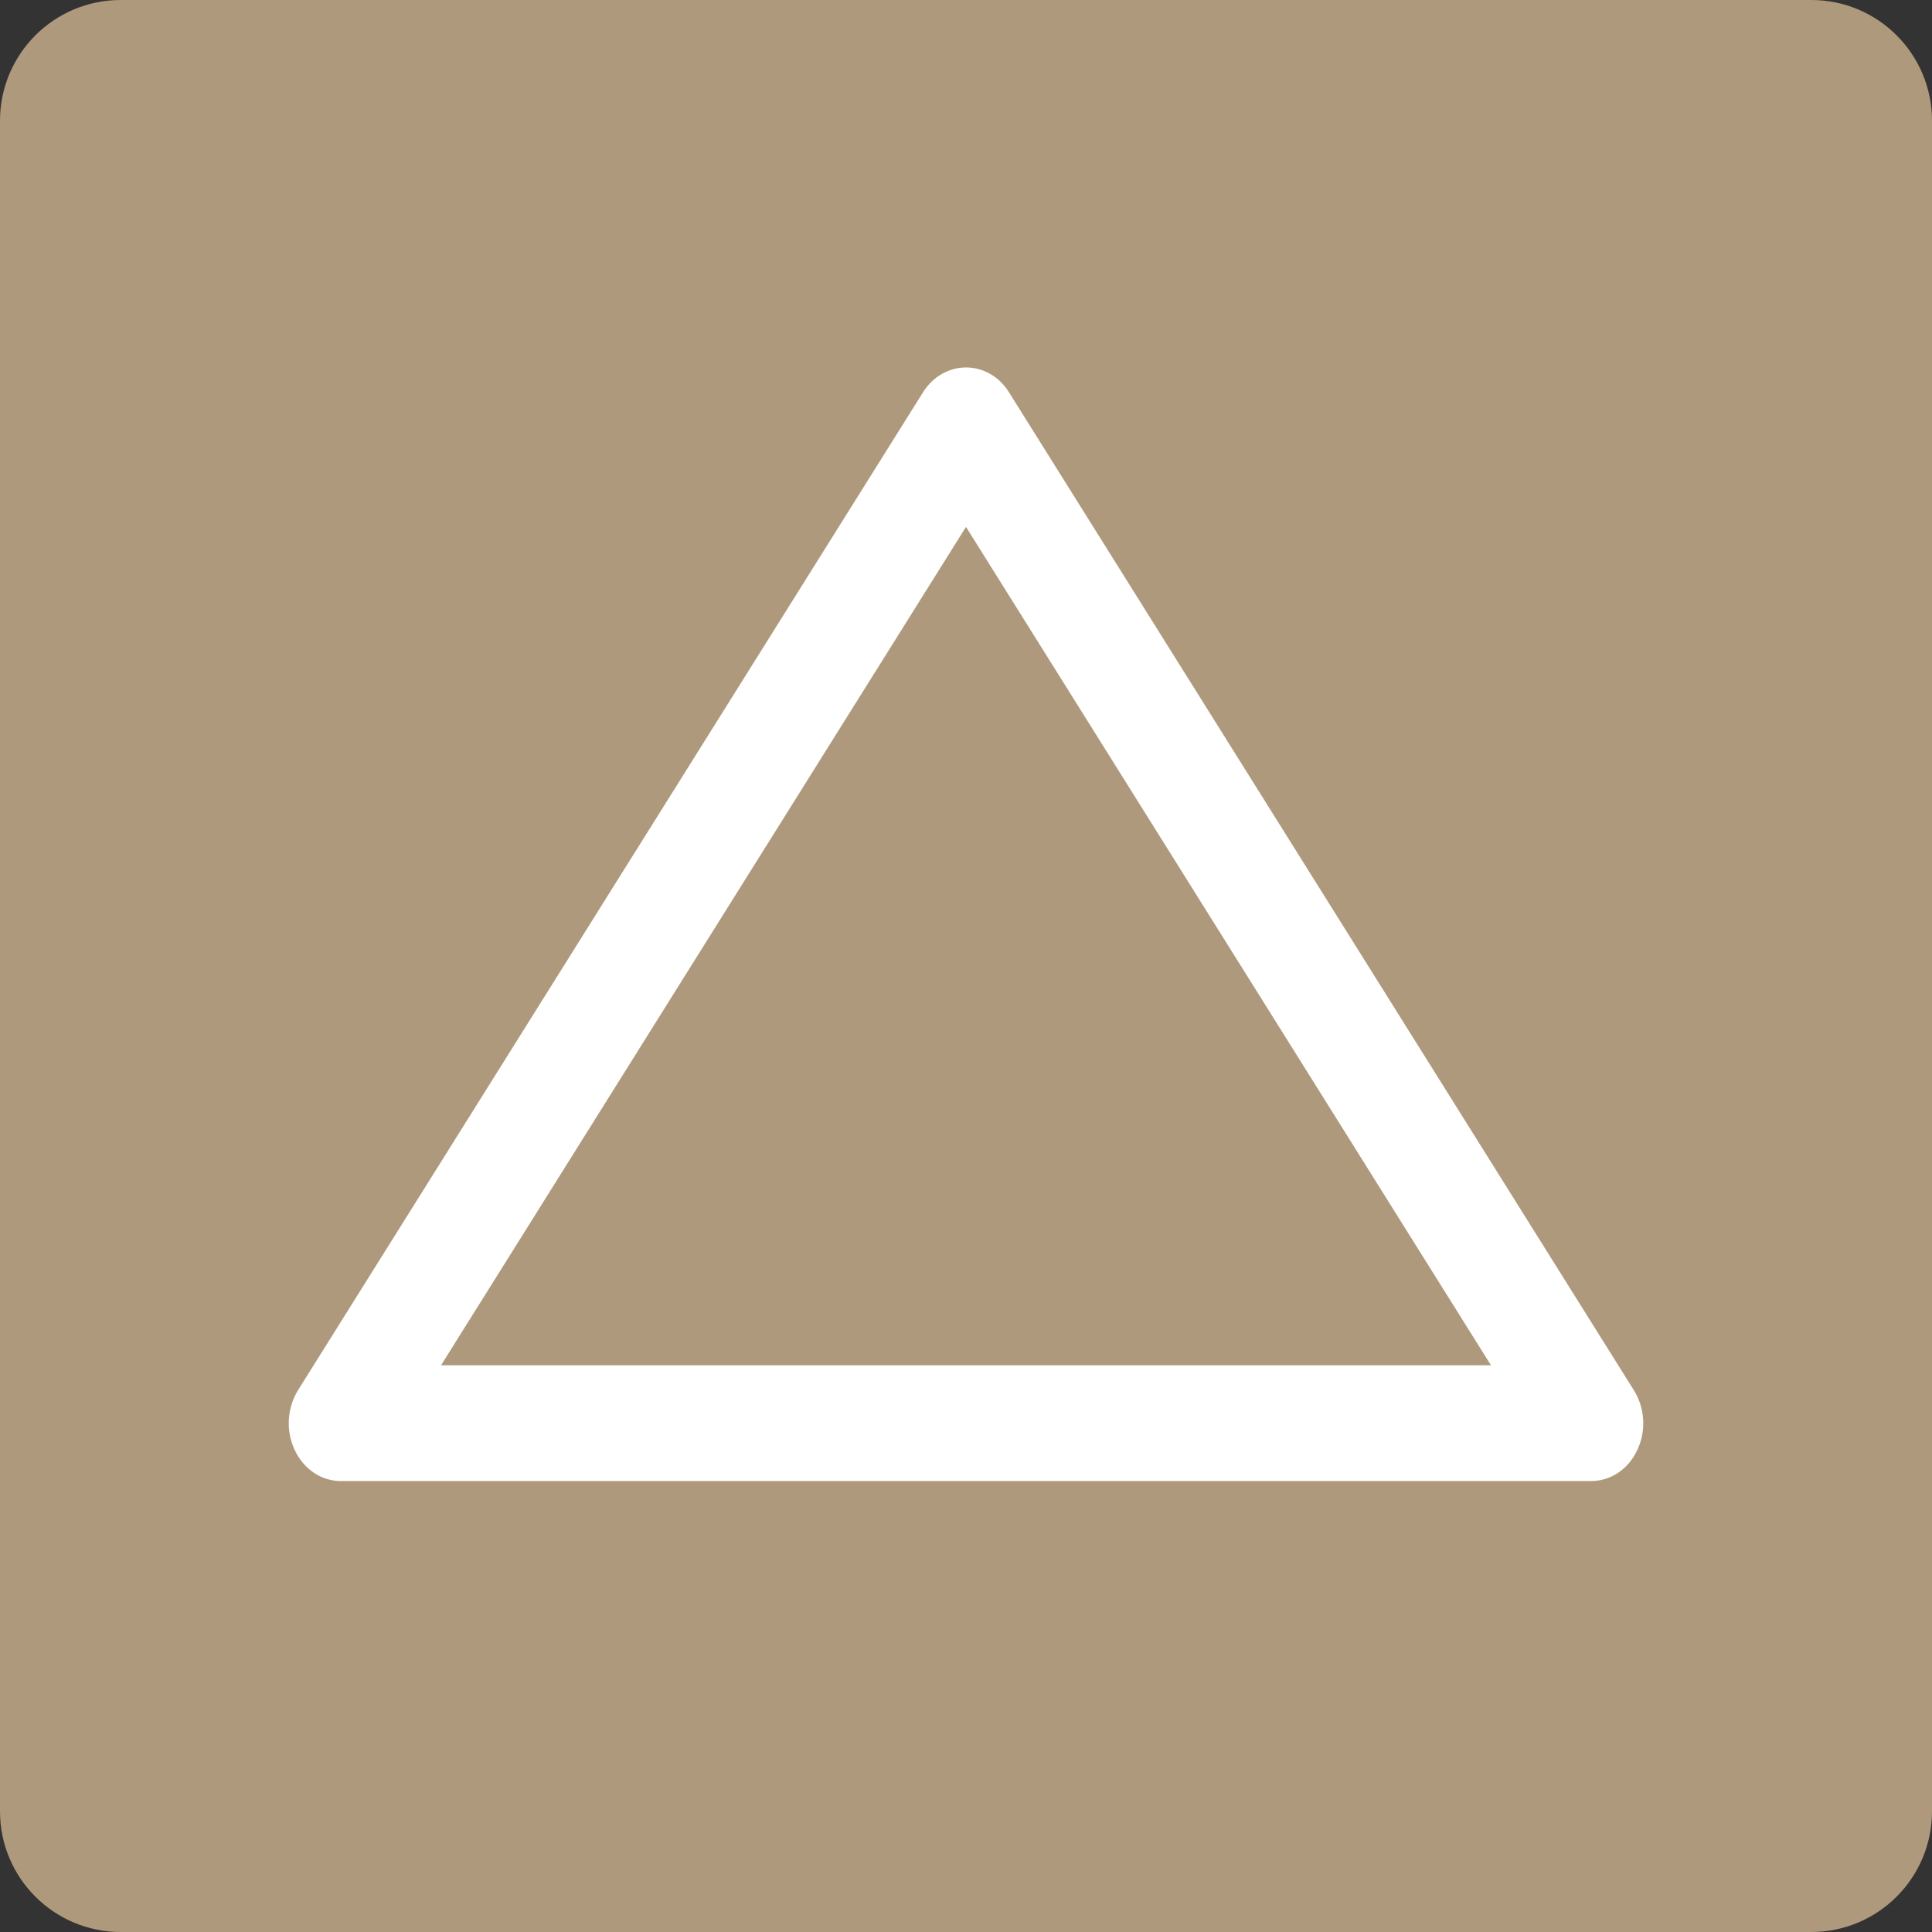 <?xml version="1.0" encoding="UTF-8"?>
<svg xmlns="http://www.w3.org/2000/svg" xmlns:xlink="http://www.w3.org/1999/xlink" width="32px" height="32px" viewBox="0 0 32 32" version="1.1">
<rect x="0" y="0" width="32" height="32" fill="#333333" stroke="none"/>
<g id="surface1">
<path style=" stroke:none;fill-rule:nonzero;fill:rgb(68.627%,60%,48.627%);fill-opacity:1;" d="M 2 0 L 30 0 C 31.105 0 32 0.895 32 2 L 32 30 C 32 31.105 31.105 32 30 32 L 2 32 C 0.895 32 0 31.105 0 30 L 0 2 C 0 0.895 0.895 0 2 0 Z M 2 0 "/>
<path style=" stroke:none;fill-rule:nonzero;fill:rgb(100%,100%,100%);fill-opacity:1;" d="M 26.352 24.531 L 5.648 24.531 C 5.324 24.531 5.031 24.336 4.883 24.02 C 4.73 23.699 4.754 23.32 4.938 23.023 L 15.289 6.496 C 15.449 6.238 15.719 6.086 16 6.086 C 16.285 6.086 16.551 6.238 16.711 6.496 L 27.062 23.027 C 27.246 23.32 27.27 23.703 27.117 24.02 C 26.969 24.336 26.676 24.531 26.352 24.531 Z M 7.305 22.613 L 24.695 22.613 L 16 8.727 Z M 7.305 22.613 "/>
</g>
</svg>

